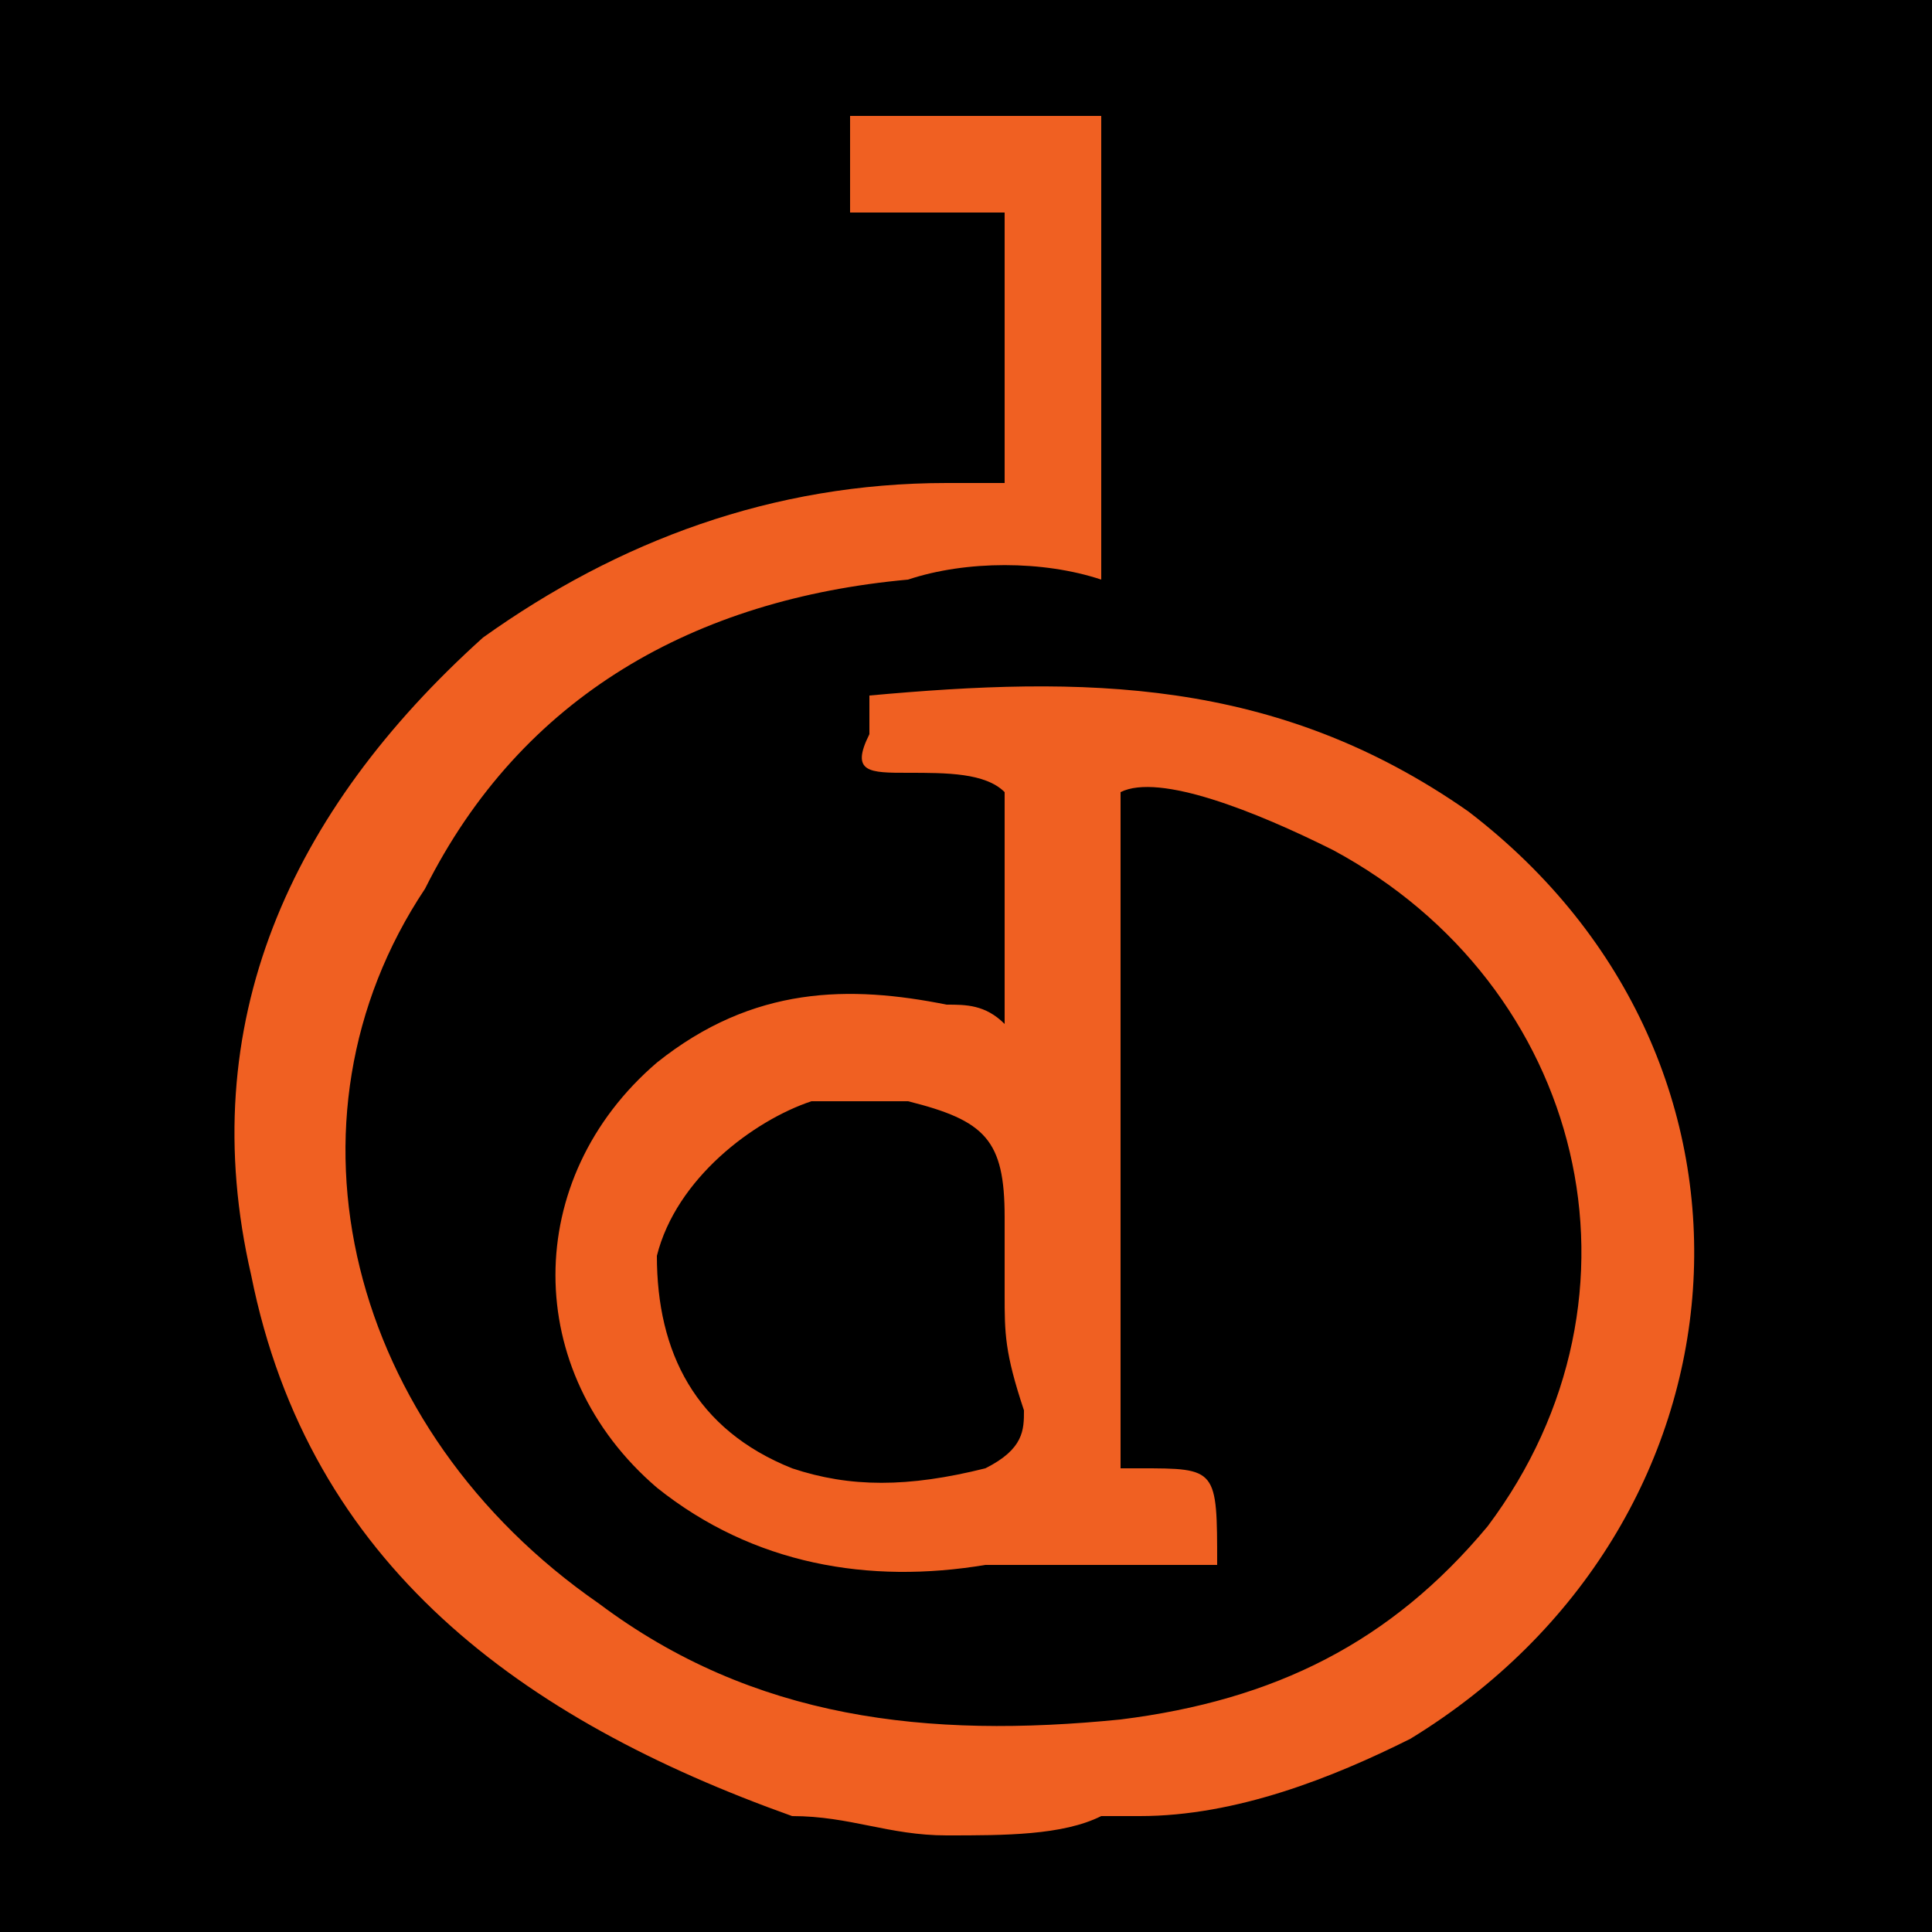 <?xml version="1.0" encoding="utf-8"?>
<!-- Generator: Adobe Illustrator 25.0.0, SVG Export Plug-In . SVG Version: 6.00 Build 0)  -->
<svg version="1.1" id="Layer_1" xmlns="http://www.w3.org/2000/svg" xmlns:xlink="http://www.w3.org/1999/xlink" x="0px" y="0px"
	 viewBox="0 0 10 10" style="enable-background:new 0 0 10 10;" xml:space="preserve">
<style type="text/css">
	.st0{fill:#F06022;}
</style>
<rect width="10" height="10"/>
<path class="st0" d="M4.9,9.5c-0.3,0-0.5-0.1-0.8-0.1C2.7,8.9,1.6,8.1,1.3,6.6C1,5.3,1.5,4.2,2.5,3.3C3.2,2.8,4,2.5,4.9,2.5
	c0.1,0,0.2,0,0.3,0c0-0.5,0-0.9,0-1.4c-0.3,0-0.5,0-0.8,0c0-0.2,0-0.4,0-0.5c0.4,0,0.9,0,1.3,0c0,0.8,0,1.6,0,2.4
	C5.4,2.9,5,2.9,4.7,3C3.6,3.1,2.7,3.6,2.2,4.6C1.4,5.8,1.8,7.4,3.1,8.3C3.9,8.9,4.8,9,5.8,8.9c0.8-0.1,1.4-0.4,1.9-1
	c0.9-1.2,0.5-2.8-0.8-3.5C6.5,4.2,6,4,5.8,4.1c0,1.2,0,2.4,0,3.5c0,0,0.1,0,0.1,0c0.4,0,0.4,0,0.4,0.5c-0.3,0-0.7,0-1,0
	c-0.1,0-0.1,0-0.2,0c-0.6,0.1-1.2,0-1.7-0.4C2.7,7.1,2.7,6.1,3.4,5.5c0.5-0.4,1-0.4,1.5-0.3c0.1,0,0.2,0,0.3,0.1c0-0.4,0-0.8,0-1.2
	C5.1,4,4.9,4,4.7,4c-0.2,0-0.3,0-0.2-0.2c0-0.1,0-0.2,0-0.2c0,0,0,0,0,0c1.1-0.1,2.1-0.1,3.1,0.6C9.3,5.5,9.1,7.9,7.3,9
	C6.9,9.2,6.4,9.4,5.9,9.4c-0.1,0-0.1,0-0.2,0C5.5,9.5,5.2,9.5,4.9,9.5z M5.2,6.7c0-0.1,0-0.3,0-0.4c0-0.4-0.1-0.5-0.5-0.6
	c-0.2,0-0.3,0-0.5,0C3.9,5.8,3.5,6.1,3.4,6.5C3.4,7,3.6,7.4,4.1,7.6c0.3,0.1,0.6,0.1,1,0c0.2-0.1,0.2-0.2,0.2-0.3
	C5.2,7,5.2,6.9,5.2,6.7z"/>
</svg>
